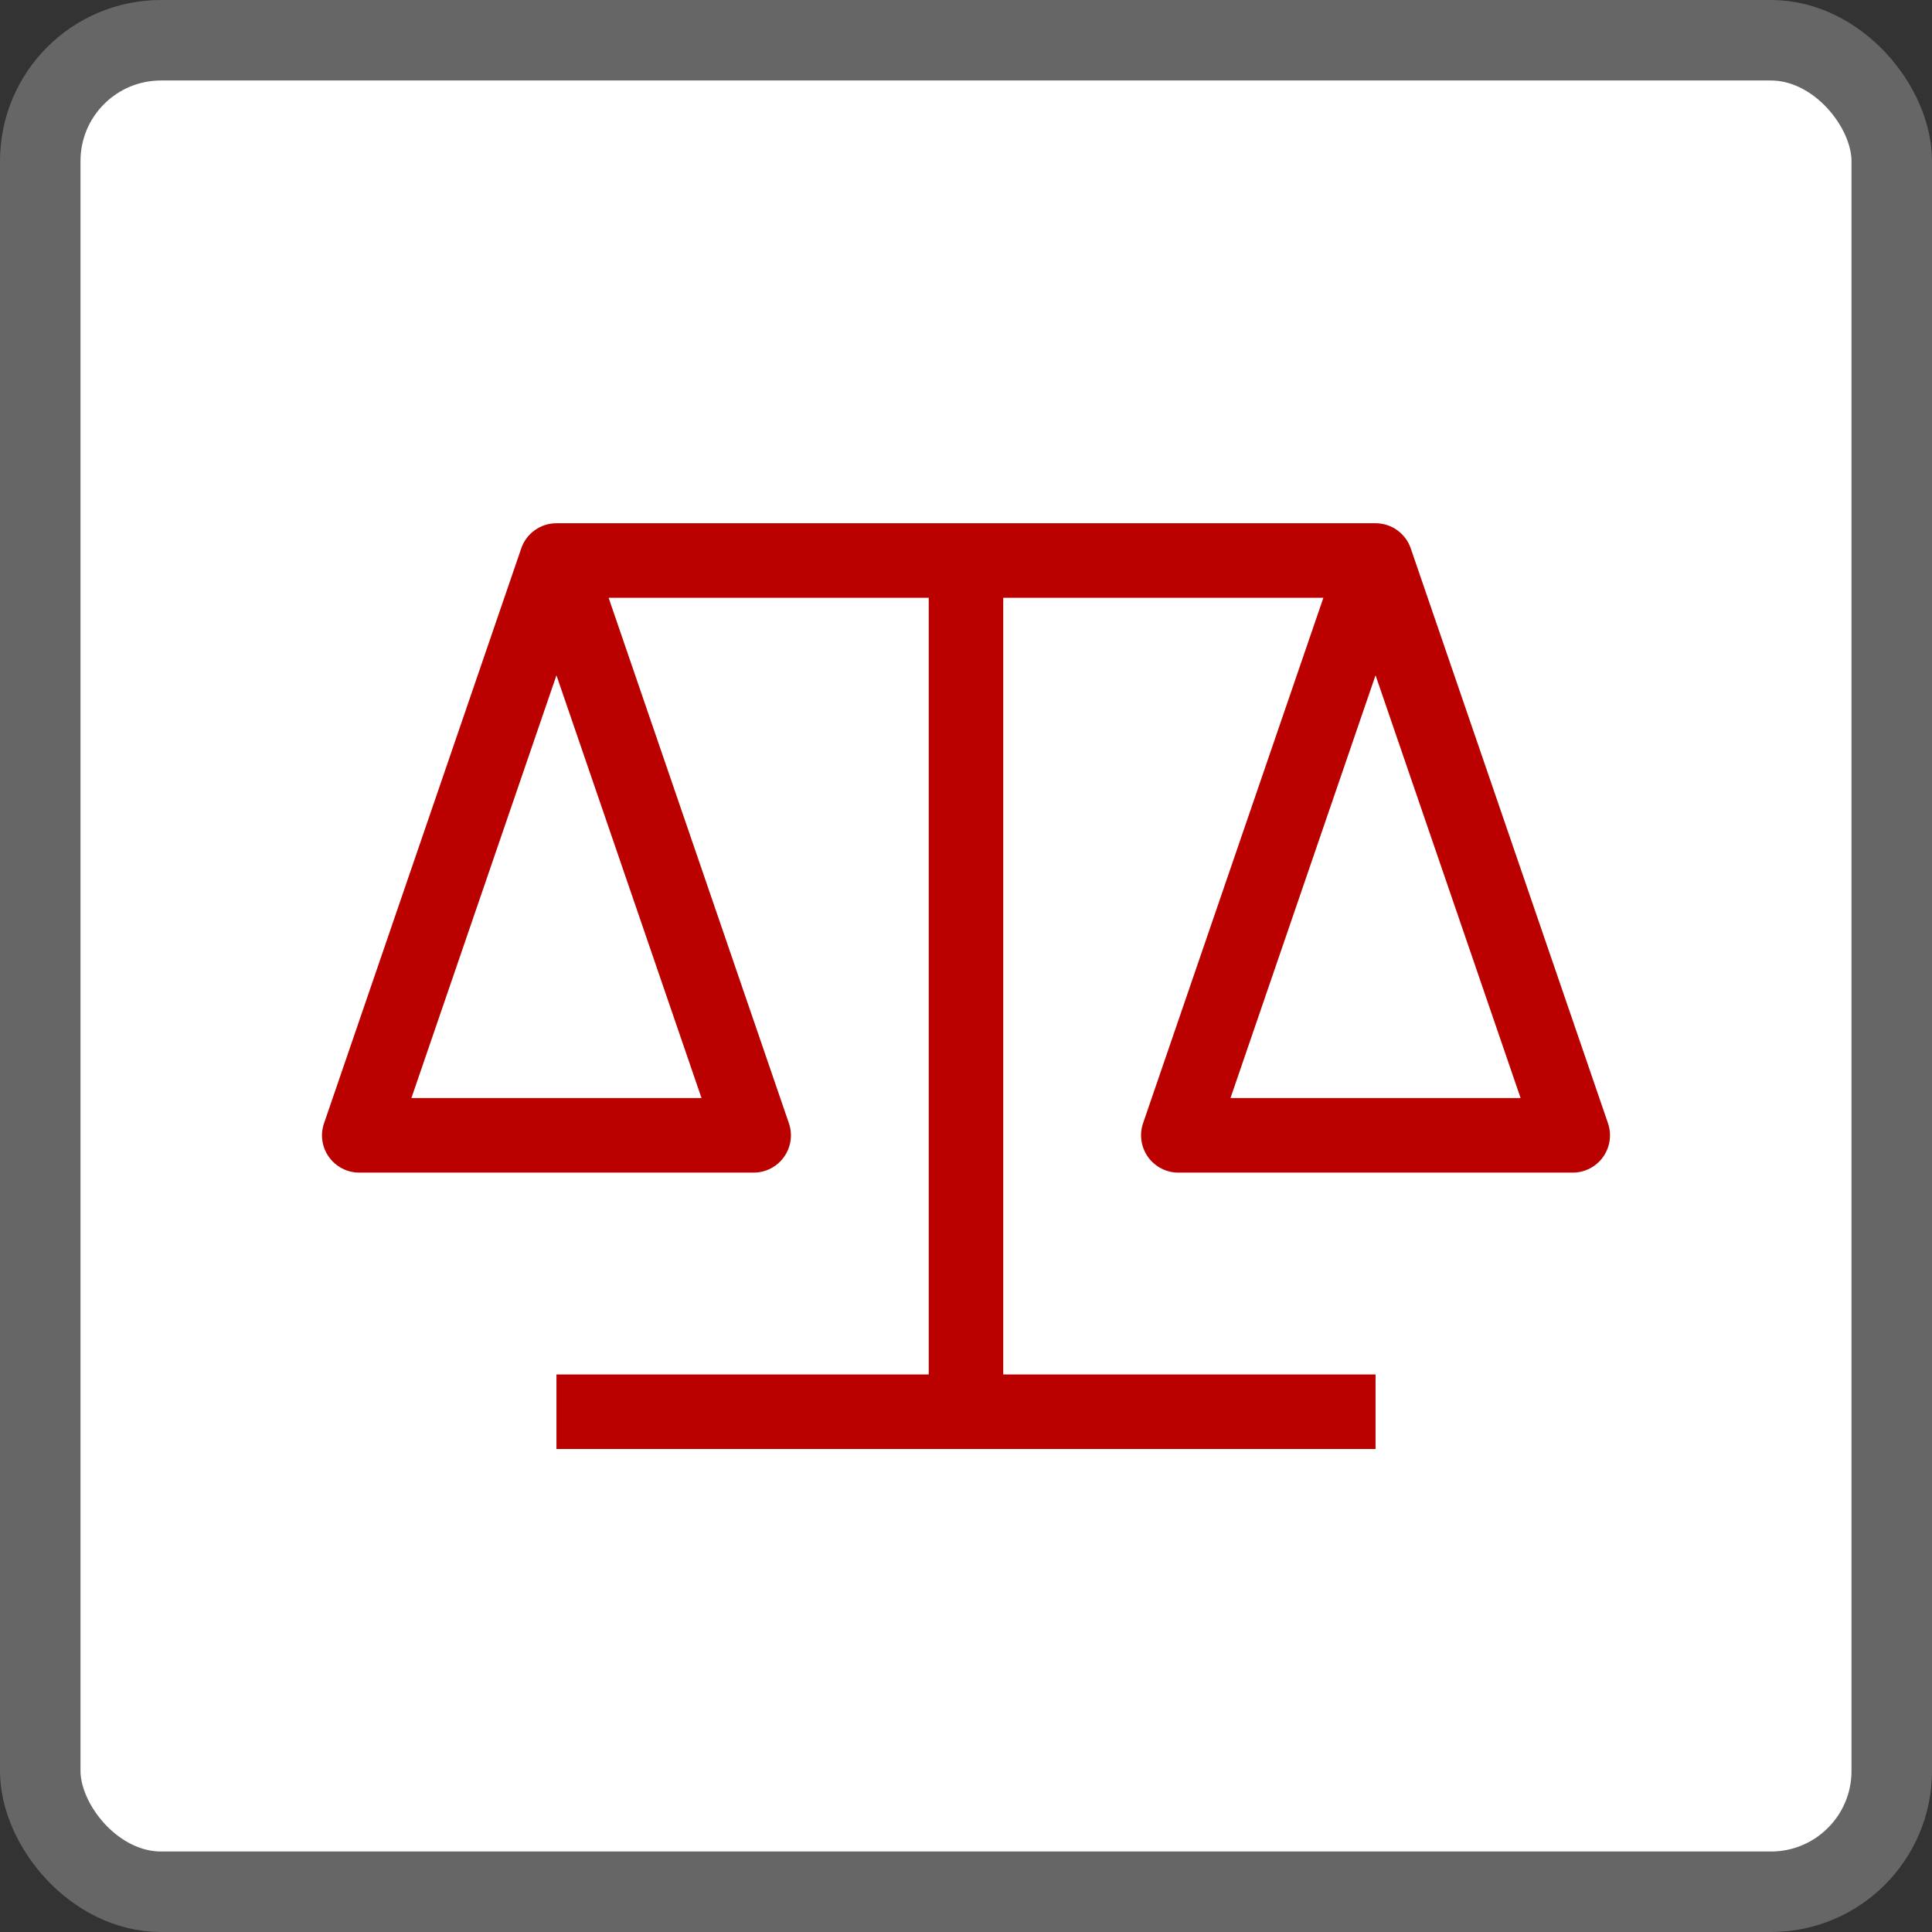 <svg xmlns="http://www.w3.org/2000/svg" width="48" height="48" viewBox="0 0 48 48">
  <rect x="0" y="0" width="48" height="48" fill="#333333" stroke="none"/>
  <g fill="none" fill-rule="evenodd">
    <rect width="46" height="46" x="1" y="1" fill="#FFF" fill-rule="nonzero" stroke="#666" stroke-width="2" rx="3"/>
    <path fill="#B00" d="M30.571,27.281 L34.175,16.777 L37.779,27.281 L30.571,27.281 Z M17.429,27.281 L10.221,27.281 L13.825,16.778 L17.429,27.281 Z M39.95,27.907 L35.05,13.625 C34.922,13.25 34.57,13 34.175,13 L13.825,13 C13.43,13 13.078,13.25 12.95,13.625 L8.051,27.907 C7.953,28.189 7.998,28.501 8.172,28.745 C8.346,28.988 8.627,29.133 8.925,29.133 L18.725,29.133 C19.024,29.133 19.304,28.988 19.478,28.745 C19.652,28.501 19.697,28.189 19.6,27.907 L15.121,14.852 L23.074,14.852 L23.074,34.148 L13.825,34.148 L13.825,36 L34.175,36 L34.175,34.148 L24.925,34.148 L24.925,14.852 L32.879,14.852 L28.399,27.907 C28.303,28.189 28.348,28.501 28.522,28.745 C28.696,28.988 28.976,29.133 29.275,29.133 L39.075,29.133 C39.373,29.133 39.654,28.988 39.828,28.745 C40.001,28.501 40.047,28.189 39.95,27.907 L39.95,27.907 Z"/>
  </g>
</svg>
